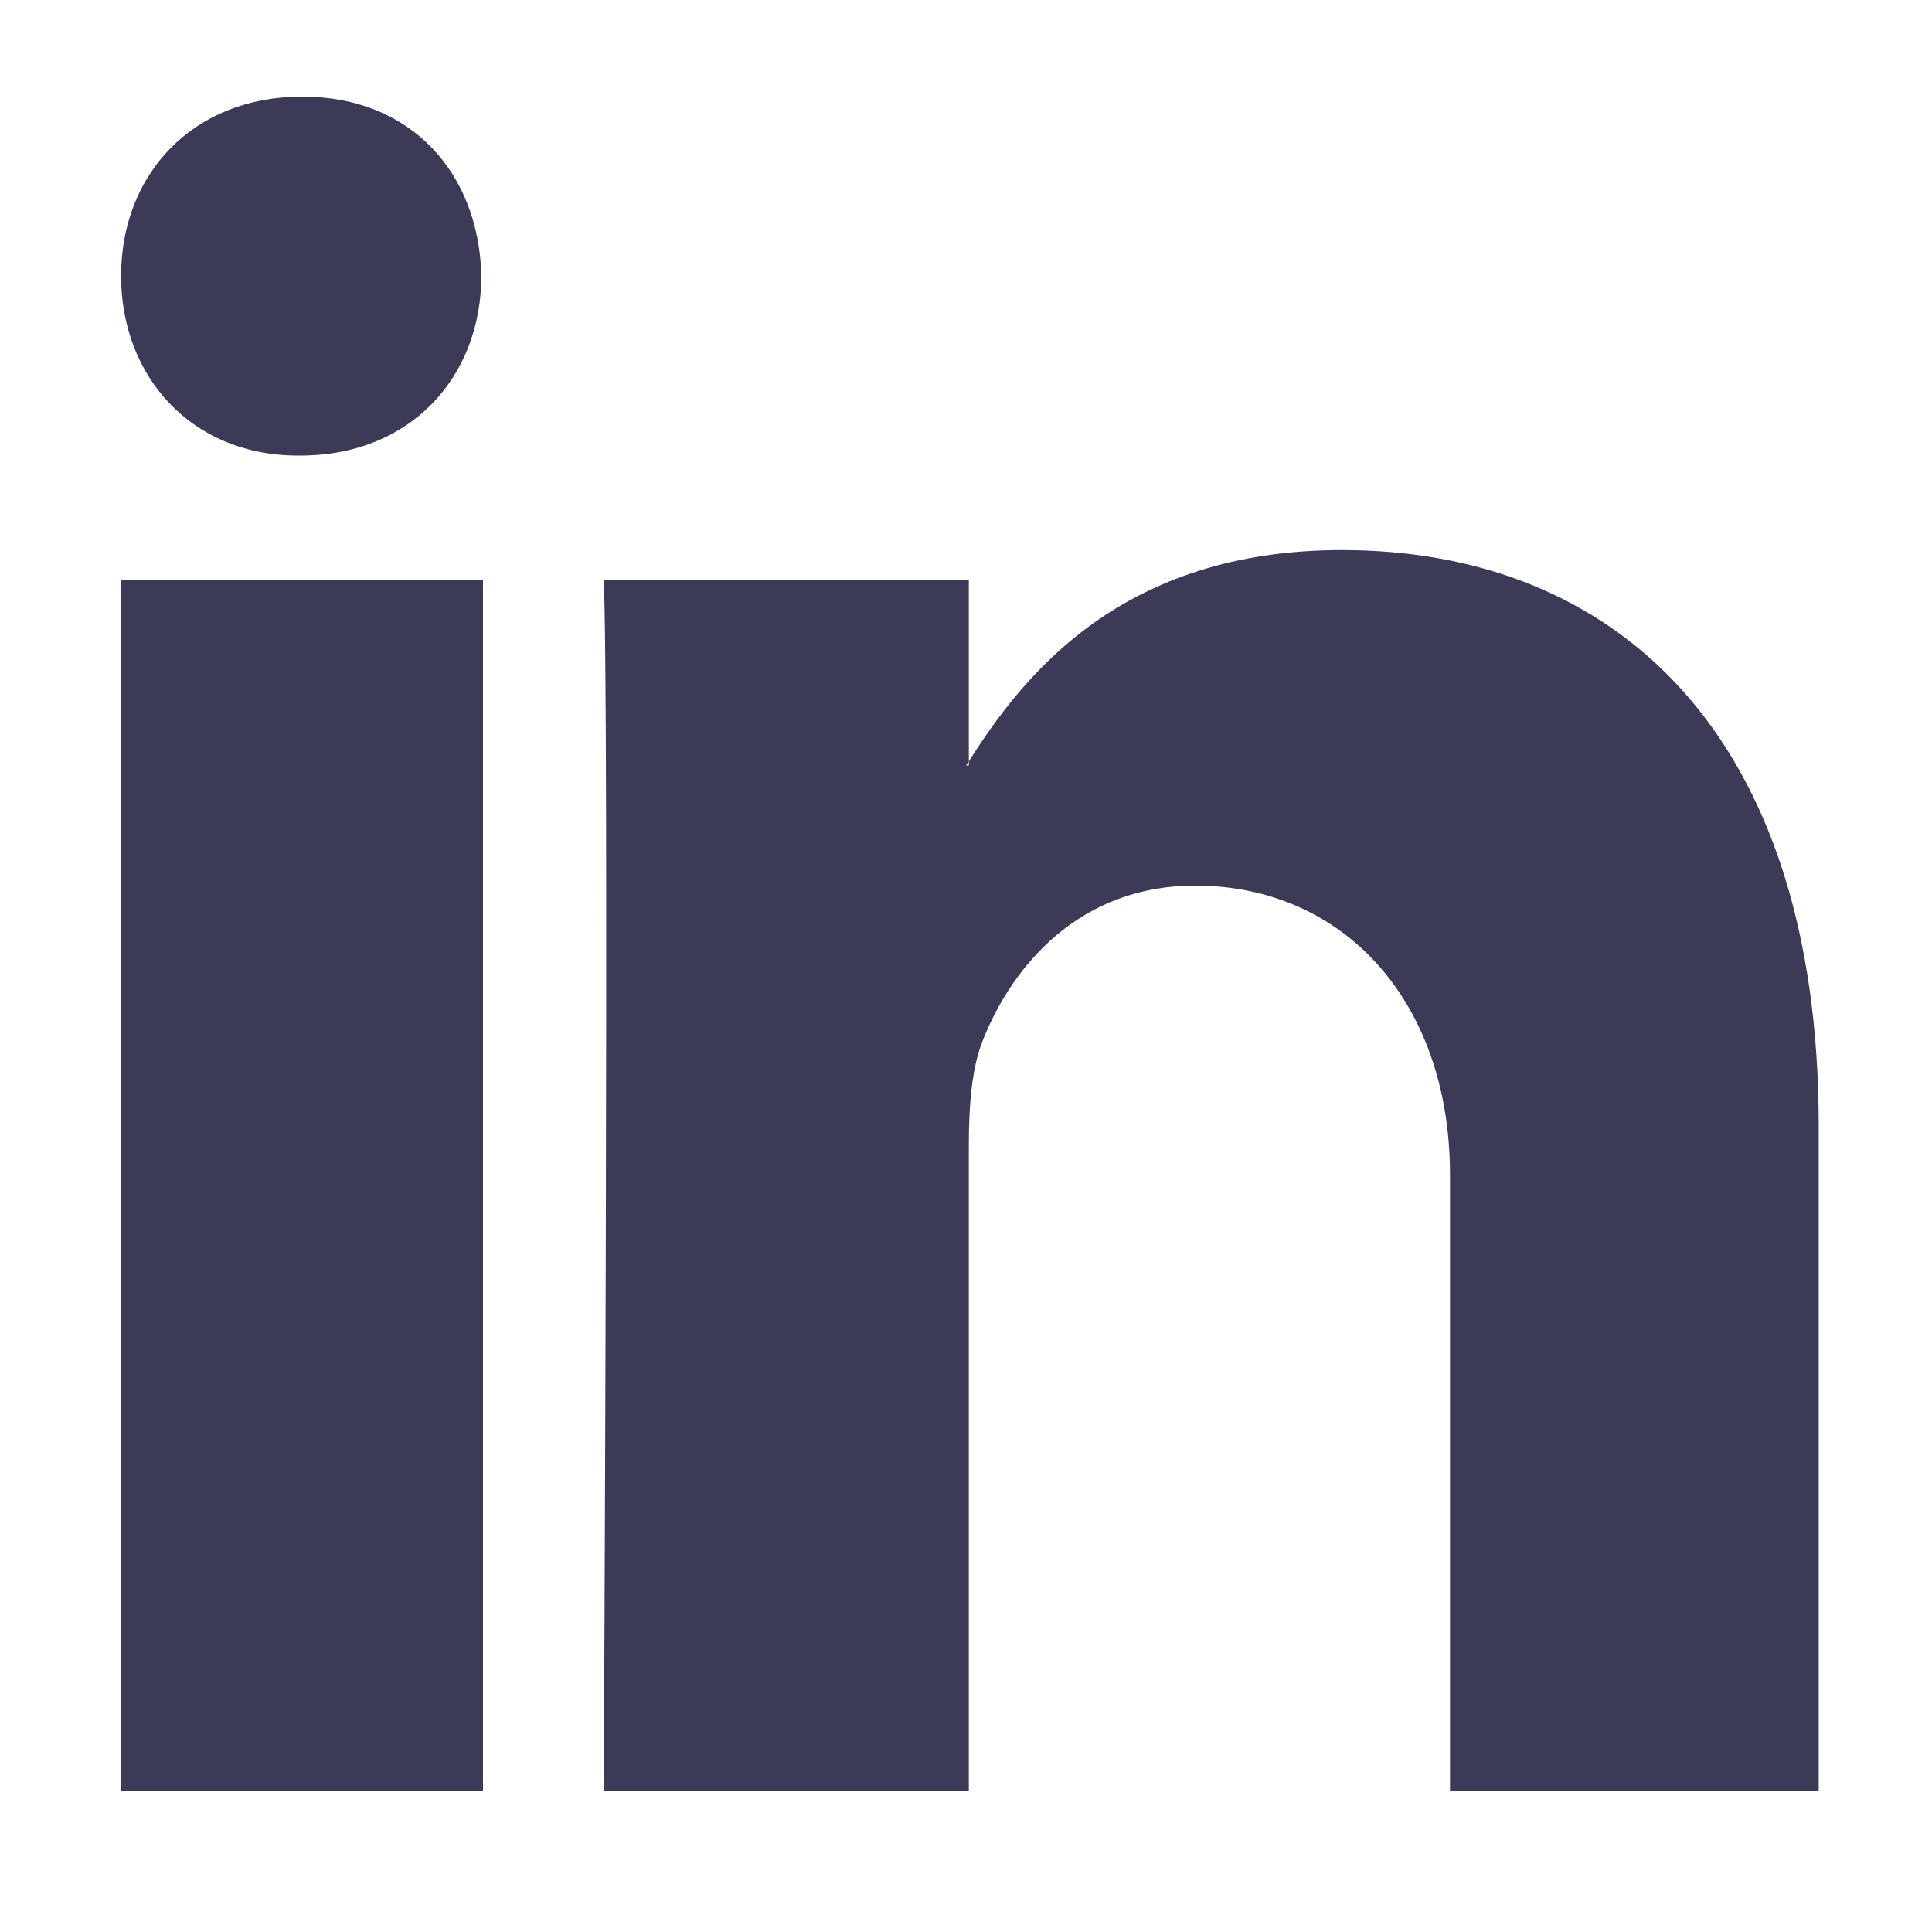 <?xml version="1.0" encoding="UTF-8"?>
<svg id="uuid-f9dd9c13-79e0-4da5-98bb-78bf1d8a170d" data-name="Layer 1" xmlns="http://www.w3.org/2000/svg" viewBox="0 0 512 512">
  <defs>
    <style>
      .uuid-631cead0-5df7-438f-aed6-ff7a5a0269f2 {
        fill: #3b3a57;
      }
    </style>
  </defs>
  <path class="uuid-631cead0-5df7-438f-aed6-ff7a5a0269f2" d="m80.111,25.6c-29.028,0-48.023,20.547-48.023,47.545,0,26.424,18.459,47.584,46.893,47.584h.573c29.601,0,47.999-21.16,47.999-47.584-.543-26.998-18.398-47.545-47.442-47.545Zm-48.111,128h96v320.99H32V153.6Zm323.631-7.822c-58.274,0-84.318,32.947-98.883,55.996v1.094h-.726c.211-.357.485-.713.726-1.094v-48.031h-96.748c1.477,31.819,0,320.847,0,320.847h96.748v-171.241c0-10.129.742-20.207,3.633-27.468,7.928-20.224,25.965-41.185,56.305-41.185,39.705,0,67.576,31.057,67.576,76.611v163.283h97.717v-176.313c0-104.053-54.123-152.499-126.347-152.499h-.001Z"/>
</svg>